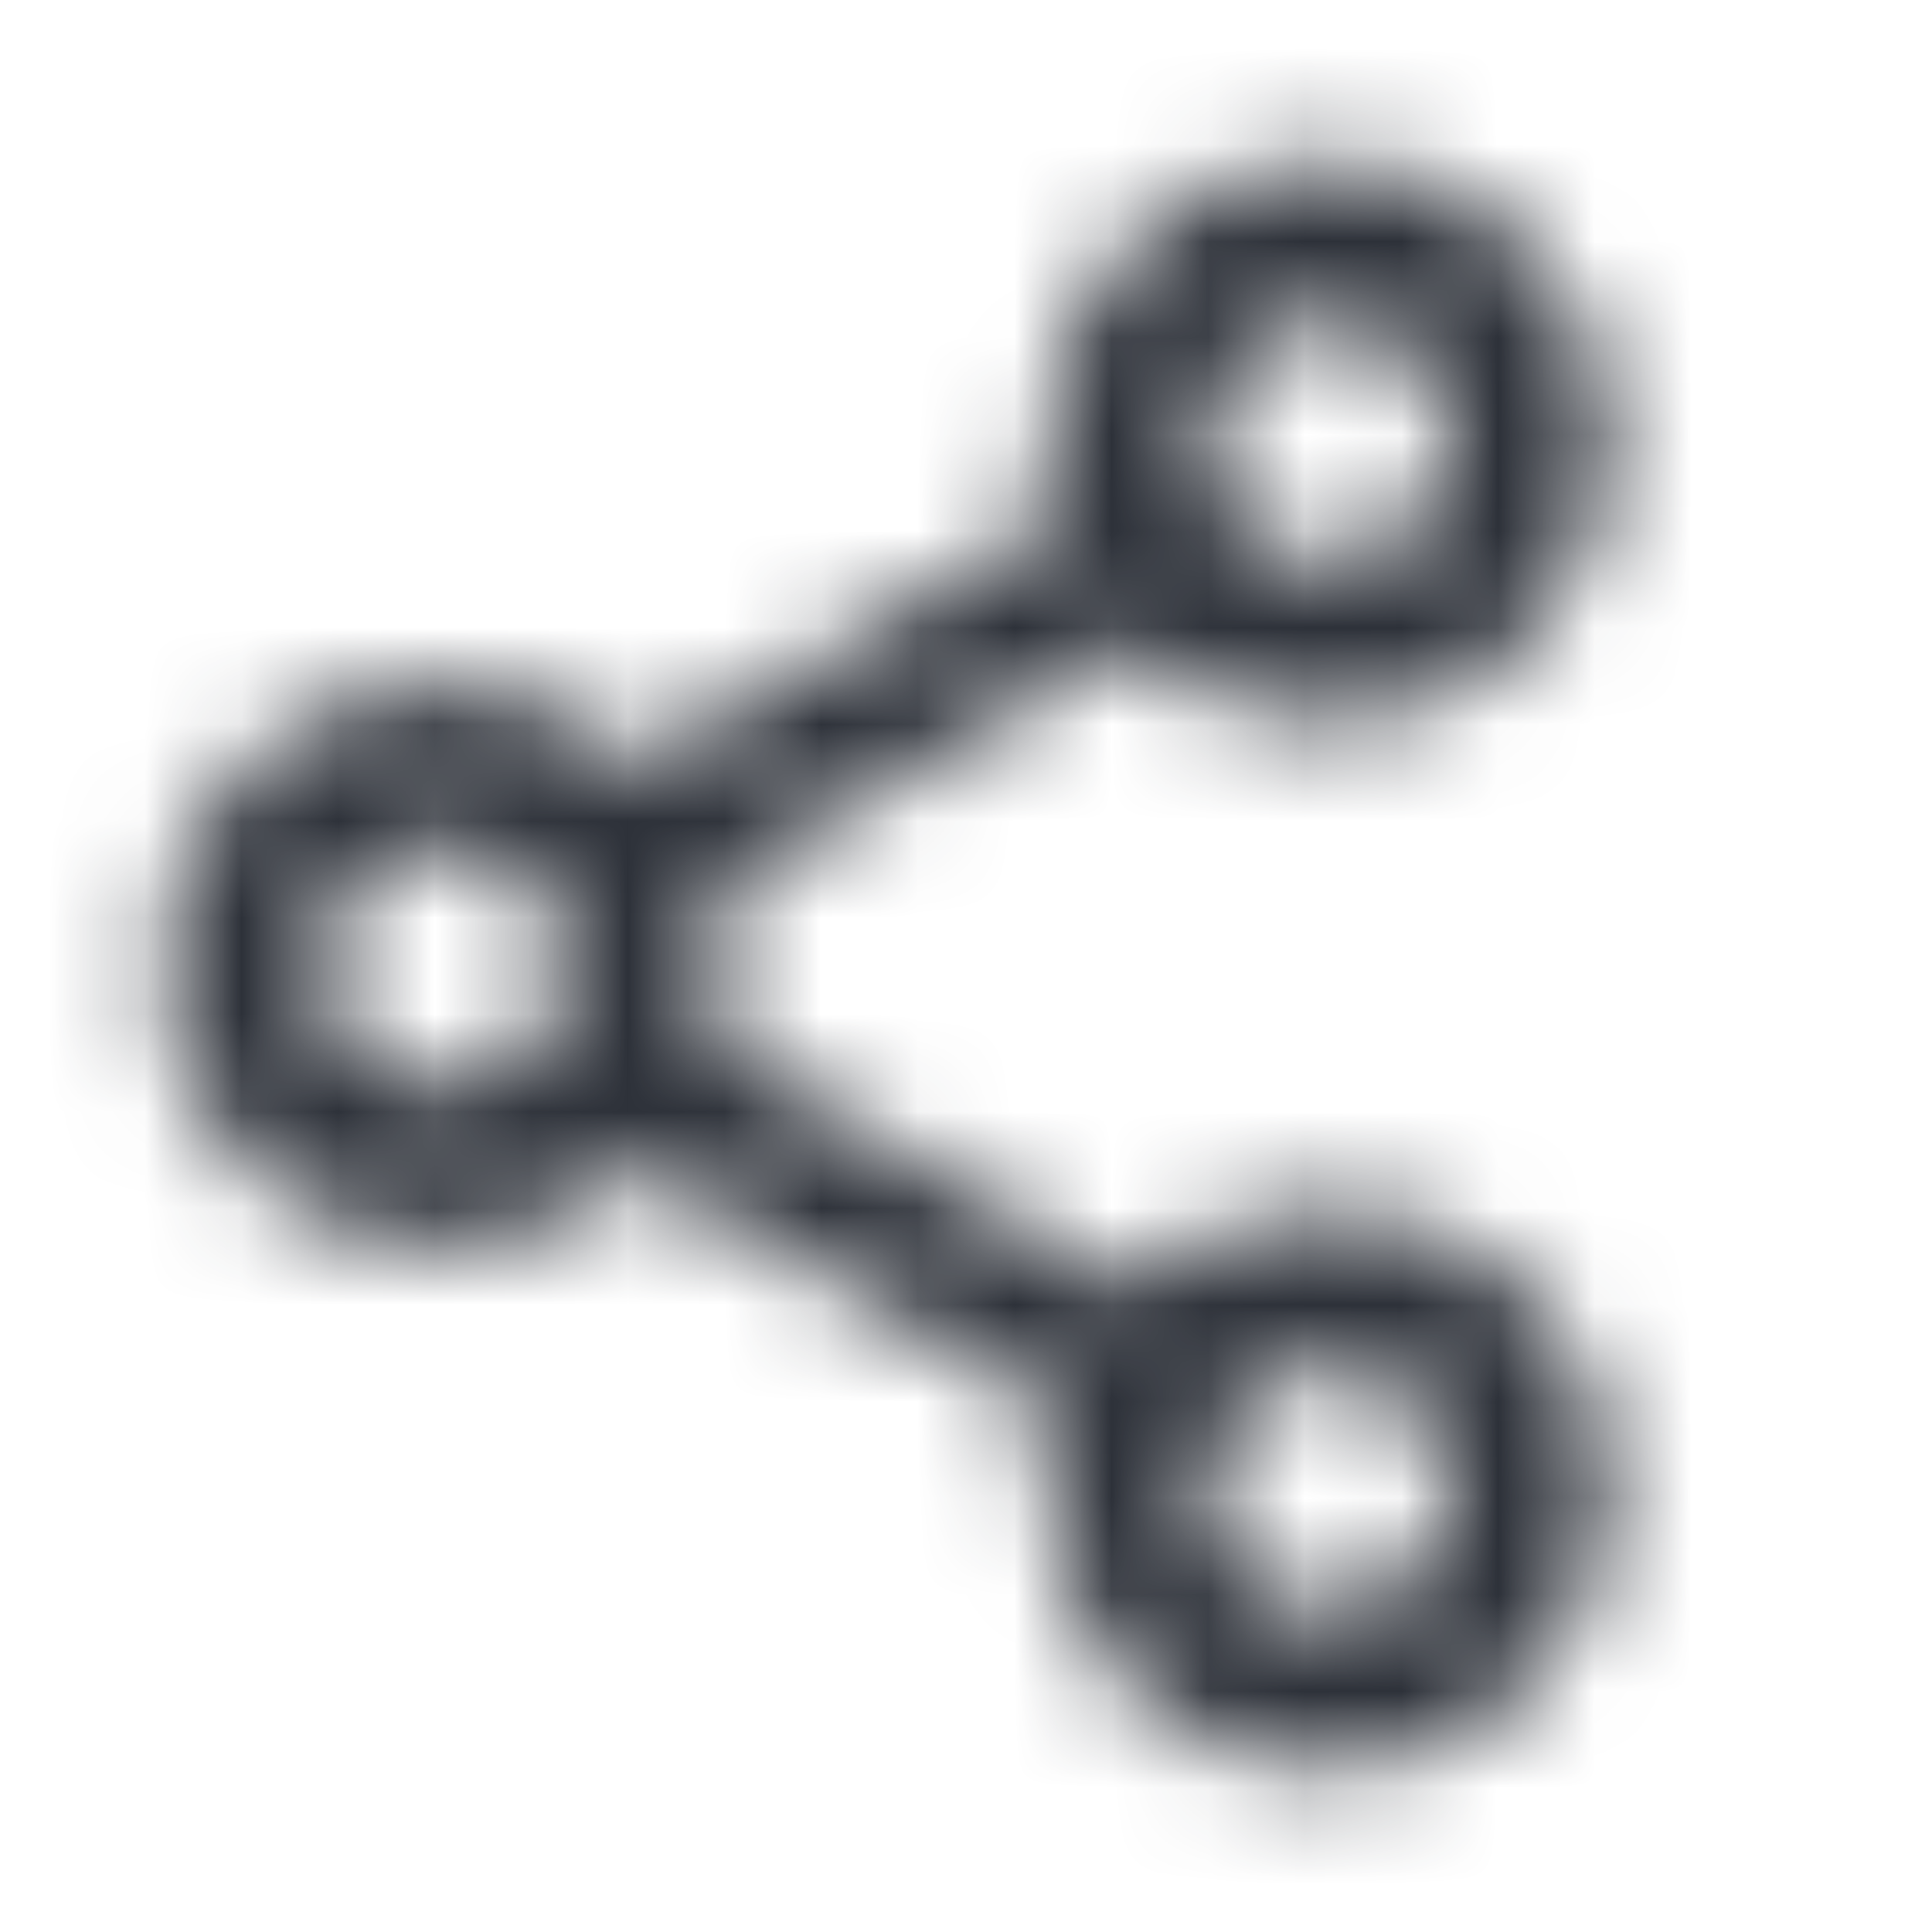 <svg width="20" height="20" viewBox="0 0 20 20" fill="none" xmlns="http://www.w3.org/2000/svg">
<mask id="mask0_1636_6194" style="mask-type:alpha" maskUnits="userSpaceOnUse" x="-1" y="0" width="21" height="20">
<g clip-path="url(#clip0_1636_6194)">
<path fill-rule="evenodd" clip-rule="evenodd" d="M16.667 4.583C16.667 6.194 15.361 7.5 13.75 7.5C12.953 7.5 12.231 7.181 11.705 6.663L7.392 9.211C7.462 9.462 7.5 9.727 7.5 10C7.5 10.273 7.462 10.538 7.392 10.789L11.705 13.337C12.231 12.819 12.953 12.5 13.75 12.5C15.361 12.5 16.667 13.806 16.667 15.417C16.667 17.027 15.361 18.333 13.75 18.333C12.139 18.333 10.833 17.027 10.833 15.417C10.833 15.143 10.871 14.879 10.941 14.628L6.628 12.08C6.102 12.597 5.38 12.917 4.583 12.917C2.972 12.917 1.667 11.611 1.667 10C1.667 8.389 2.972 7.083 4.583 7.083C5.38 7.083 6.102 7.403 6.628 7.92L10.941 5.372C10.871 5.121 10.833 4.857 10.833 4.583C10.833 2.972 12.139 1.667 13.75 1.667C15.361 1.667 16.667 2.972 16.667 4.583ZM13.75 5.833C14.44 5.833 15 5.274 15 4.583C15 3.893 14.44 3.333 13.75 3.333C13.06 3.333 12.5 3.893 12.5 4.583C12.5 5.274 13.06 5.833 13.75 5.833ZM5.833 10C5.833 10.69 5.274 11.25 4.583 11.25C3.893 11.25 3.333 10.69 3.333 10C3.333 9.31 3.893 8.75 4.583 8.75C5.274 8.75 5.833 9.31 5.833 10ZM13.75 16.667C14.44 16.667 15 16.107 15 15.417C15 14.726 14.44 14.167 13.75 14.167C13.06 14.167 12.5 14.726 12.5 15.417C12.5 16.107 13.06 16.667 13.75 16.667Z" fill="#0C0C0D"/>
</g>
</mask>
<g mask="url(#mask0_1636_6194)">
<rect x="-0" width="20" height="20" fill="#2D3139"/>
</g>
<defs>
<clipPath id="clip0_1636_6194">
<rect width="20" height="20" fill="white"/>
</clipPath>
</defs>
</svg>

